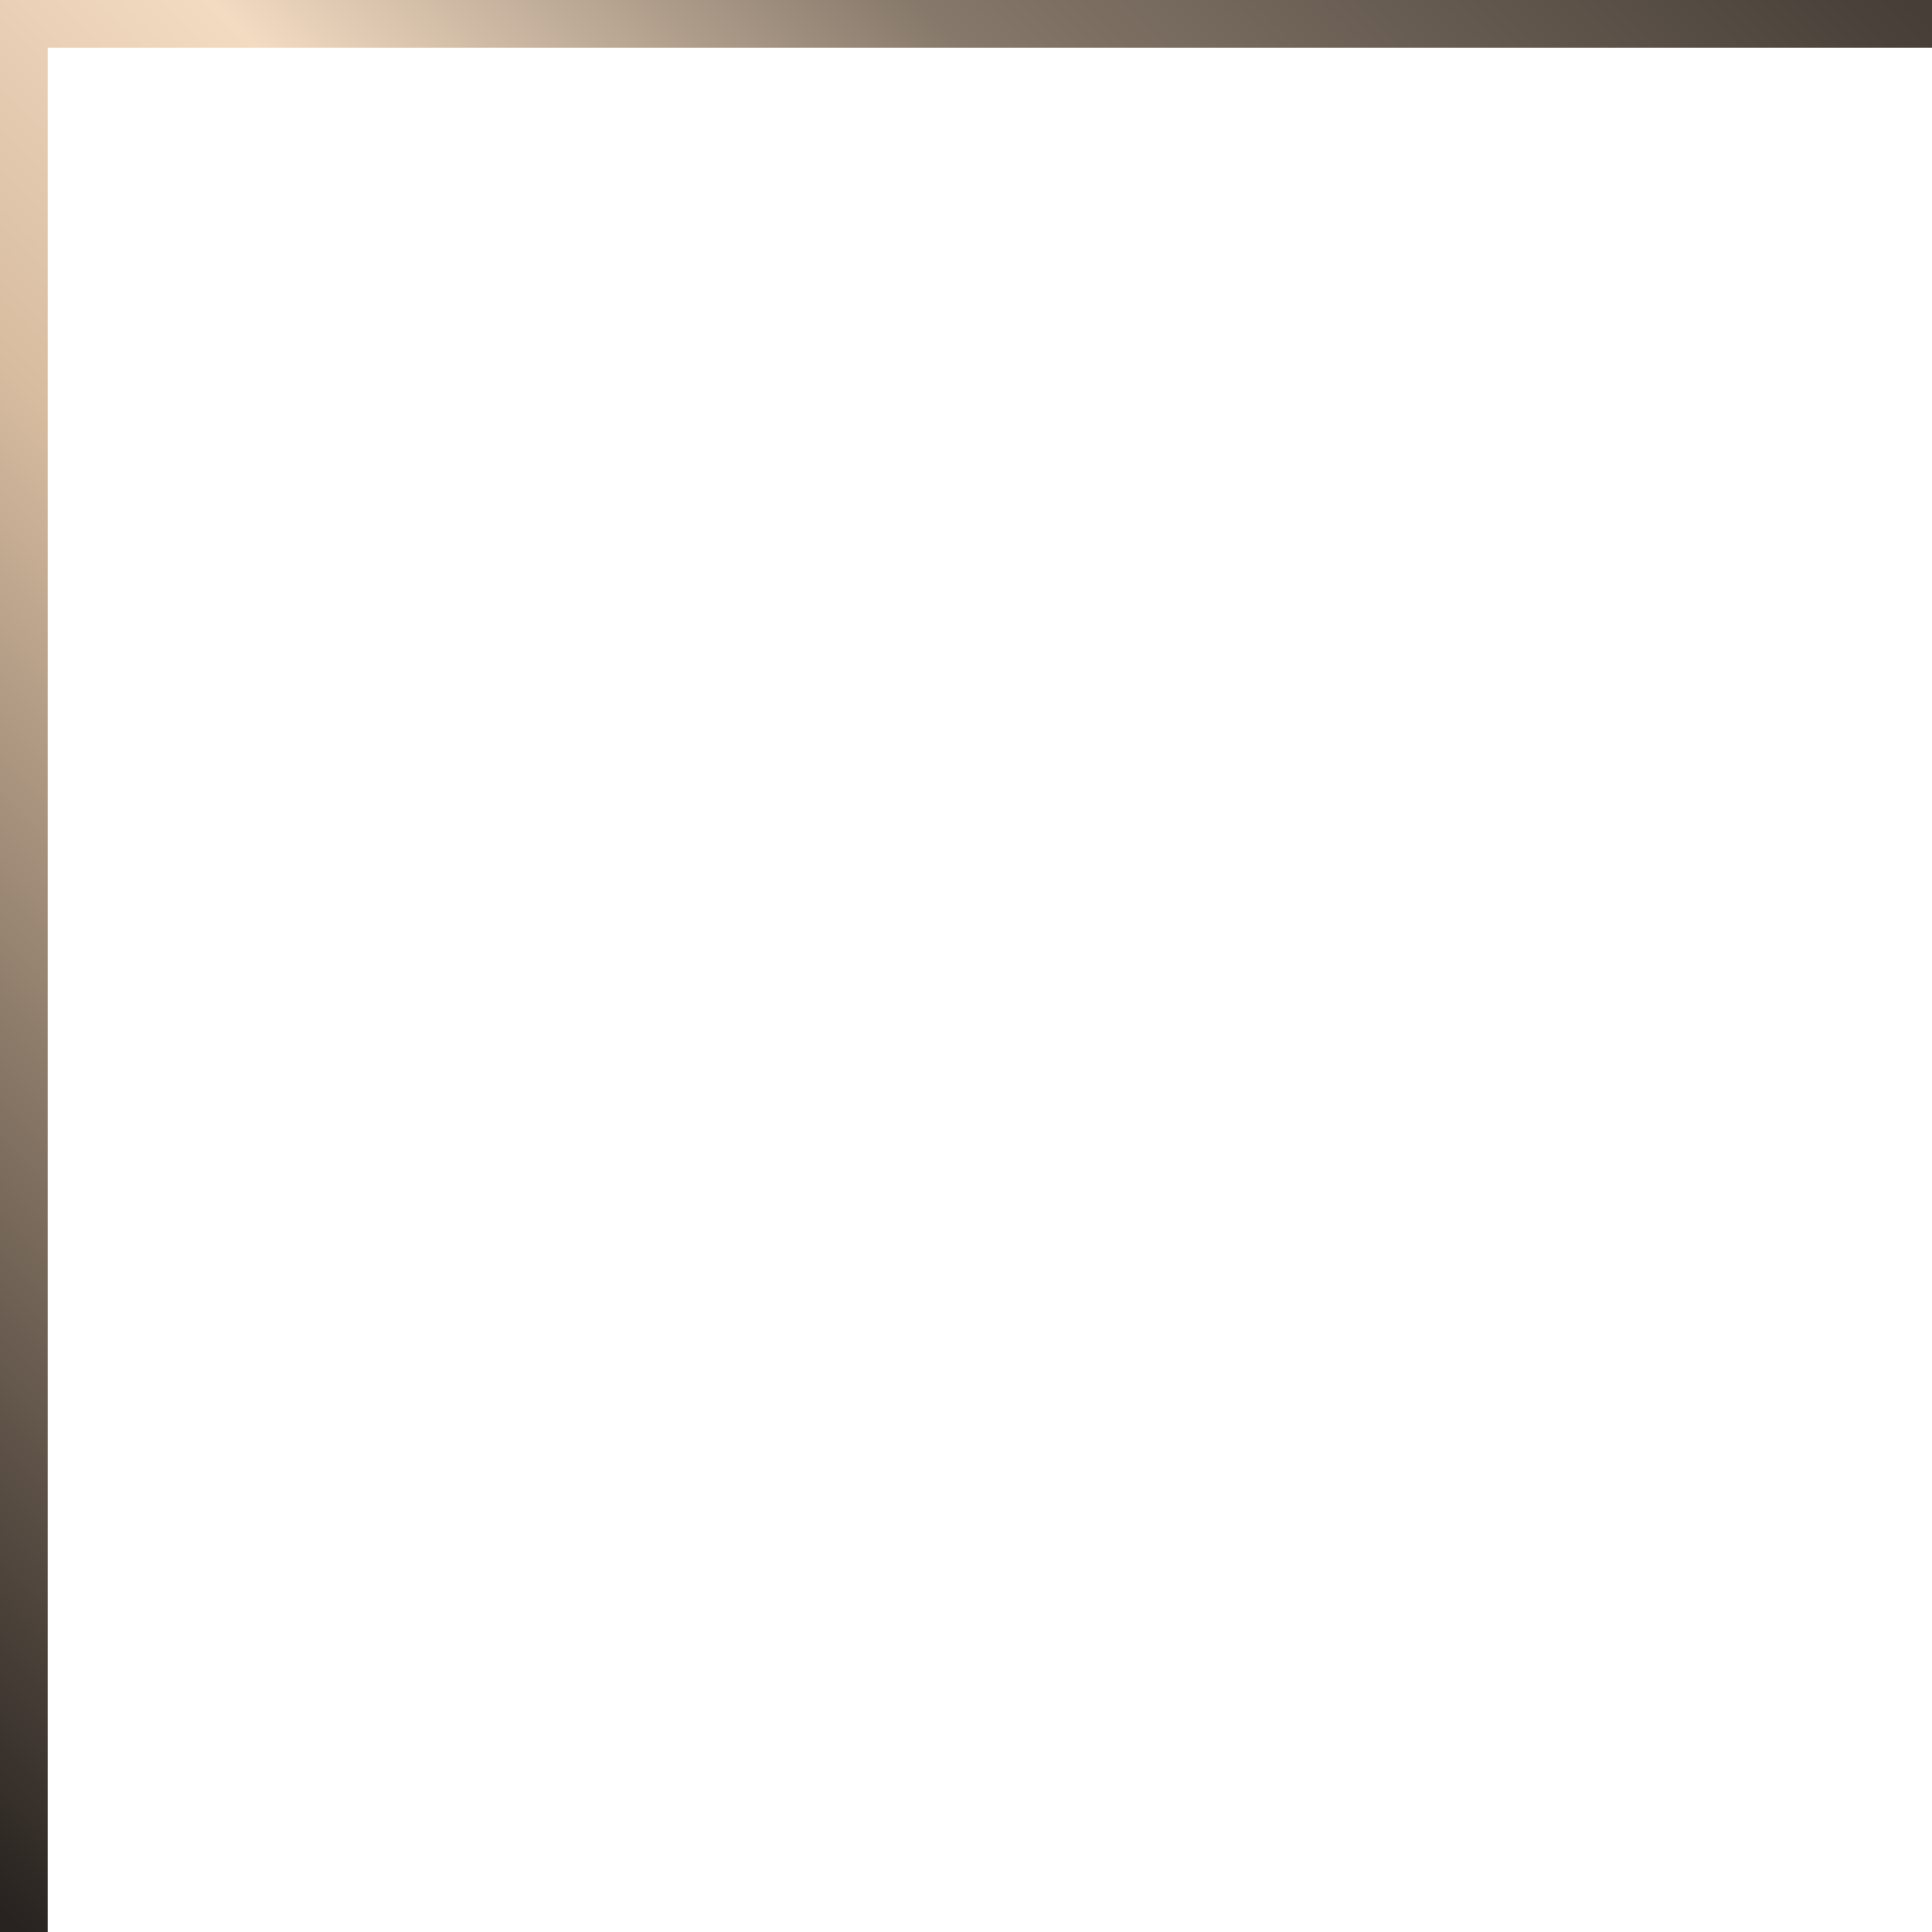 <svg width="81" height="81" fill="none" xmlns="http://www.w3.org/2000/svg"><path d="M81 1H1v80" stroke="url(#a)" stroke-width="2"/><defs><linearGradient id="a" x1="81" y1="1" x2="1" y2="81" gradientUnits="userSpaceOnUse"><stop stop-color="#463E37"/><stop offset=".26" stop-color="#86786A"/><stop offset=".445" stop-color="#F3DBC2"/><stop offset=".595" stop-color="#D7BCA0"/><stop offset="1" stop-color="#282320"/></linearGradient></defs></svg>